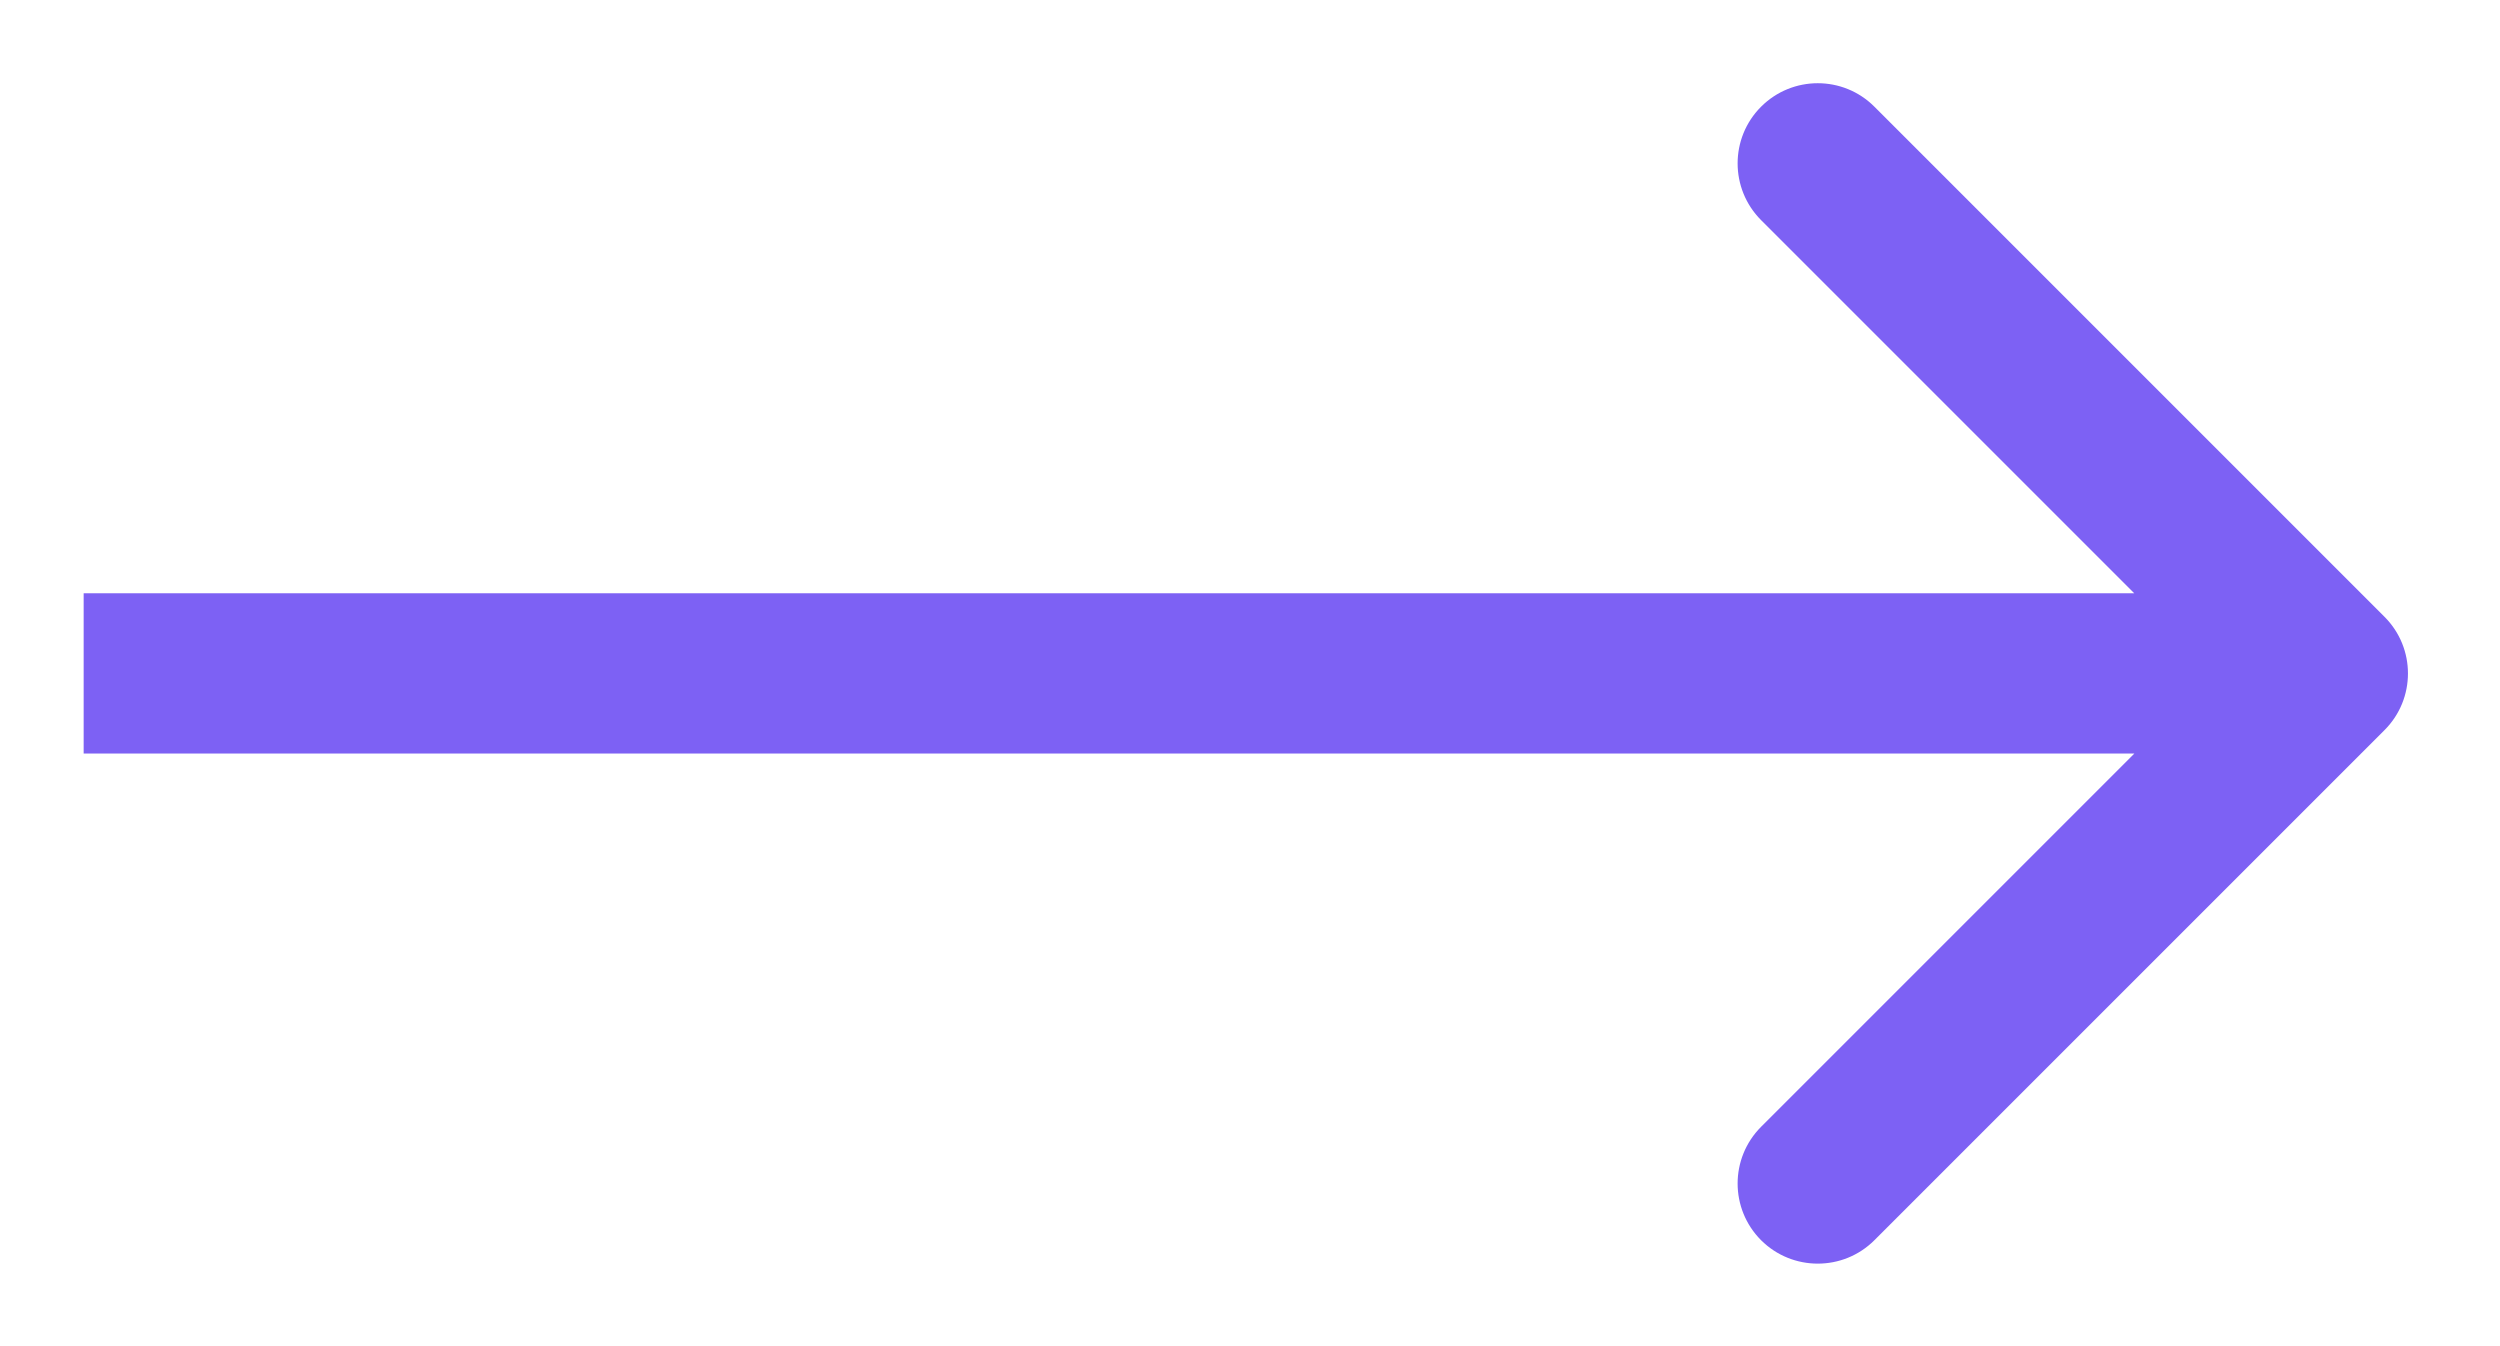 <svg width="26" height="14" viewBox="0 0 26 14" fill="none" xmlns="http://www.w3.org/2000/svg">
<path d="M24.799 7.593C25.124 7.268 25.124 6.74 24.799 6.415L19.494 1.11C19.169 0.784 18.641 0.784 18.315 1.11C17.99 1.435 17.99 1.963 18.315 2.289L23.03 7.004L18.315 11.719C17.99 12.045 17.99 12.572 18.315 12.898C18.641 13.223 19.169 13.223 19.494 12.898L24.799 7.593ZM0.87 7.004V7.837H24.209V7.004V6.17H0.87V7.004Z" fill="#7D61F4"/>
</svg>
